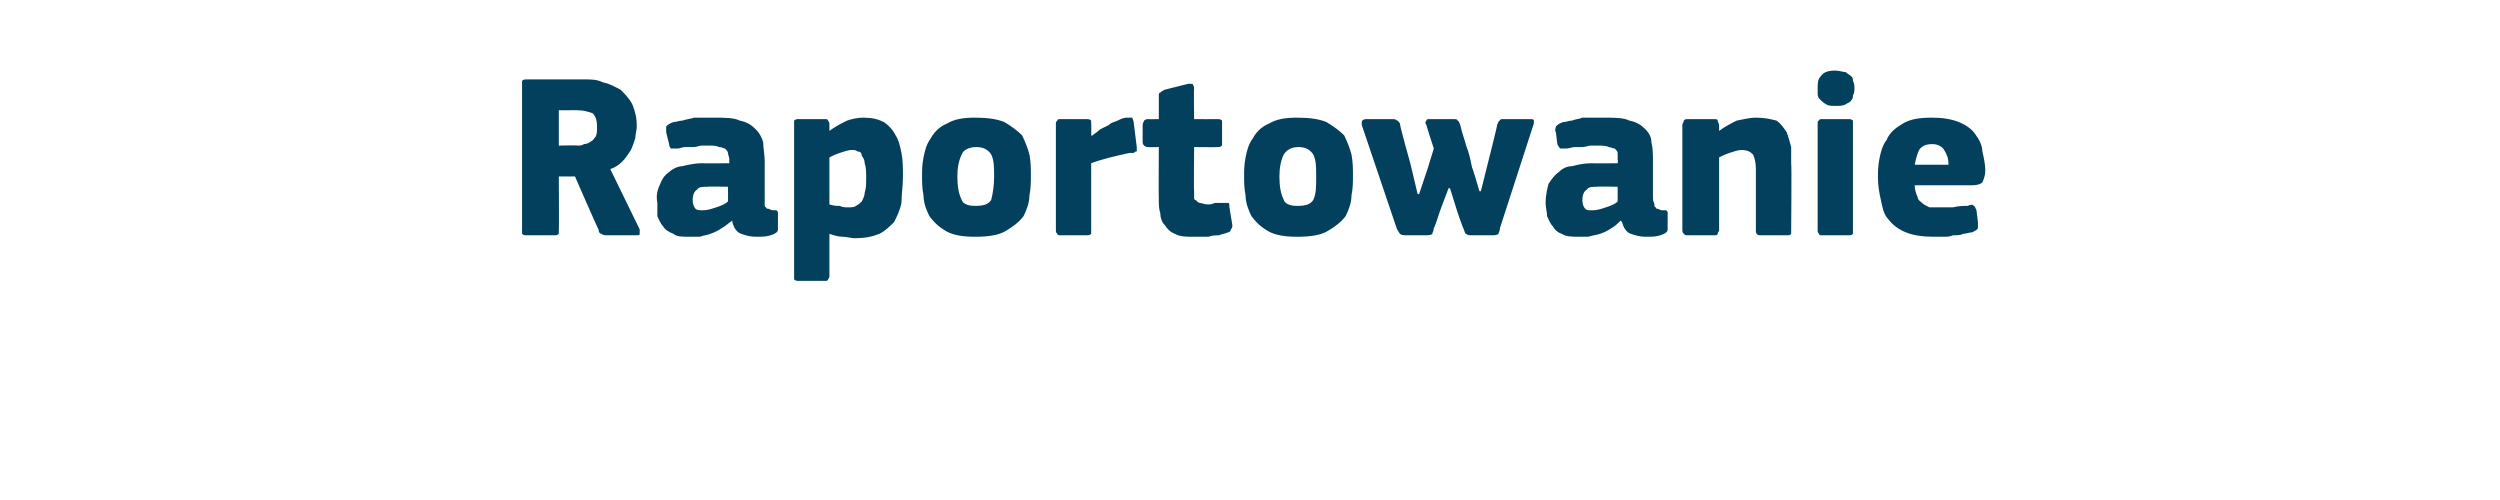 <?xml version="1.0" standalone="no"?><!DOCTYPE svg PUBLIC "-//W3C//DTD SVG 1.1//EN" "http://www.w3.org/Graphics/SVG/1.1/DTD/svg11.dtd"><svg xmlns="http://www.w3.org/2000/svg" version="1.1" width="170px" height="34px" viewBox="0 -4 170 34" style="top:-4px">  <desc>Raportowanie</desc>  <defs/>  <g id="Polygon25535">    <path d="M 43.5 11.6 C 43.5 11.7 43.5 11.8 43.5 11.9 C 43.5 12 43.4 12 43.3 12 C 43.3 12 41.3 12 41.3 12 C 41.2 12 41 12 40.9 11.9 C 40.8 11.9 40.7 11.8 40.7 11.6 C 40.69 11.65 39.1 8 39.1 8 L 38 8 C 38 8 38.02 11.65 38 11.6 C 38 11.7 38 11.8 38 11.9 C 37.9 12 37.8 12 37.7 12 C 37.7 12 35.8 12 35.8 12 C 35.7 12 35.6 12 35.5 11.9 C 35.5 11.8 35.5 11.8 35.5 11.6 C 35.5 11.6 35.5 1.7 35.5 1.7 C 35.5 1.6 35.5 1.5 35.5 1.5 C 35.6 1.4 35.7 1.4 35.8 1.4 C 35.8 1.4 39.8 1.4 39.8 1.4 C 40.2 1.4 40.6 1.4 41 1.6 C 41.5 1.7 41.8 1.9 42.2 2.1 C 42.5 2.4 42.8 2.7 43 3.1 C 43.2 3.6 43.3 4 43.3 4.6 C 43.3 4.9 43.2 5.1 43.2 5.4 C 43.1 5.7 43 6 42.9 6.2 C 42.7 6.5 42.6 6.7 42.3 7 C 42.1 7.2 41.8 7.4 41.5 7.5 C 41.5 7.5 43.5 11.6 43.5 11.6 Z M 40.6 4.6 C 40.6 4.2 40.5 3.9 40.3 3.7 C 40 3.6 39.7 3.5 39.3 3.5 C 39.33 3.49 38 3.5 38 3.5 L 38 5.9 C 38 5.9 39.3 5.87 39.3 5.9 C 39.4 5.9 39.6 5.9 39.7 5.8 C 39.9 5.8 40.1 5.7 40.2 5.6 C 40.3 5.6 40.4 5.4 40.5 5.3 C 40.6 5.1 40.6 4.9 40.6 4.6 Z M 49.5 8.7 C 49.5 8.7 48.08 8.67 48.1 8.7 C 47.8 8.7 47.5 8.7 47.4 8.9 C 47.2 9 47.1 9.3 47.1 9.6 C 47.1 9.9 47.2 10.1 47.3 10.2 C 47.4 10.3 47.6 10.3 47.8 10.3 C 48.1 10.3 48.4 10.2 48.7 10.1 C 49 10 49.3 9.9 49.5 9.7 C 49.52 9.74 49.5 8.7 49.5 8.7 Z M 49.8 11 C 49.5 11.2 49.3 11.4 49.1 11.5 C 48.8 11.7 48.6 11.8 48.3 11.9 C 48.1 12 47.8 12 47.6 12.1 C 47.3 12.1 47.1 12.1 46.9 12.1 C 46.4 12.1 46 12.1 45.8 11.9 C 45.5 11.8 45.2 11.6 45.1 11.4 C 44.9 11.2 44.8 10.9 44.7 10.7 C 44.7 10.4 44.7 10.1 44.7 9.8 C 44.6 9.3 44.7 8.9 44.9 8.5 C 45 8.2 45.2 7.9 45.5 7.7 C 45.7 7.5 46.1 7.3 46.4 7.3 C 46.8 7.2 47.3 7.1 47.7 7.1 C 47.73 7.12 49.6 7.1 49.6 7.1 C 49.6 7.1 49.57 6.86 49.6 6.9 C 49.6 6.7 49.5 6.5 49.5 6.4 C 49.5 6.3 49.4 6.2 49.3 6.1 C 49.2 6.1 49.1 6 48.9 6 C 48.7 5.9 48.5 5.9 48.2 5.9 C 48 5.9 47.9 5.9 47.7 5.9 C 47.5 5.9 47.4 6 47.2 6 C 47 6 46.8 6 46.6 6 C 46.4 6 46.2 6.1 46.1 6.1 C 45.8 6.1 45.7 6.1 45.6 6.1 C 45.6 6 45.5 6 45.5 5.8 C 45.5 5.8 45.3 5 45.3 5 C 45.3 4.8 45.3 4.7 45.3 4.6 C 45.4 4.5 45.5 4.4 45.8 4.3 C 46 4.3 46.2 4.2 46.4 4.2 C 46.7 4.1 46.9 4.1 47.2 4 C 47.4 4 47.7 4 47.9 4 C 48.1 4 48.4 4 48.5 4 C 49.3 4 49.9 4 50.3 4.2 C 50.8 4.3 51.1 4.5 51.4 4.8 C 51.6 5 51.8 5.3 51.9 5.7 C 51.9 6.1 52 6.5 52 7 C 52 7 52 9.5 52 9.5 C 52 9.7 52 9.8 52 9.9 C 52 10 52 10.1 52.1 10.1 C 52.1 10.2 52.2 10.2 52.3 10.2 C 52.3 10.2 52.4 10.3 52.6 10.3 C 52.7 10.3 52.8 10.3 52.8 10.3 C 52.9 10.4 52.9 10.4 52.9 10.5 C 52.9 10.5 52.9 11.6 52.9 11.6 C 52.9 11.8 52.7 11.9 52.4 12 C 52.1 12.1 51.8 12.1 51.4 12.1 C 51 12.1 50.7 12 50.4 11.9 C 50.1 11.8 49.9 11.5 49.8 11.1 C 49.8 11.1 49.8 11 49.8 11 Z M 61.4 8 C 61.4 8.7 61.3 9.2 61.3 9.8 C 61.2 10.3 61 10.7 60.8 11.1 C 60.5 11.4 60.2 11.7 59.8 11.9 C 59.3 12.1 58.8 12.2 58.1 12.2 C 57.9 12.2 57.6 12.1 57.3 12.1 C 57 12.1 56.7 12 56.4 11.9 C 56.42 11.92 56.4 11.9 56.4 11.9 C 56.4 11.9 56.4 14.77 56.4 14.8 C 56.4 14.8 56.4 14.9 56.3 15 C 56.3 15.1 56.2 15.1 56.1 15.1 C 56.1 15.1 54.3 15.1 54.3 15.1 C 54.2 15.1 54.1 15.1 54 15 C 54 15 54 14.9 54 14.8 C 54 14.8 54 4.5 54 4.5 C 54 4.4 54 4.3 54 4.2 C 54.1 4.1 54.2 4.1 54.3 4.1 C 54.3 4.1 56.1 4.1 56.1 4.1 C 56.2 4.1 56.3 4.1 56.3 4.2 C 56.4 4.3 56.4 4.4 56.4 4.5 C 56.4 4.5 56.4 4.8 56.4 4.8 C 56.4 4.8 56.4 4.9 56.4 4.9 C 56.4 4.9 56.4 4.9 56.4 4.9 C 56.8 4.6 57.2 4.4 57.6 4.2 C 57.9 4.1 58.3 4 58.7 4 C 59.3 4 59.7 4.1 60.1 4.3 C 60.4 4.5 60.7 4.8 60.9 5.2 C 61.1 5.5 61.2 5.9 61.3 6.4 C 61.4 6.9 61.4 7.5 61.4 8 Z M 58.9 8.1 C 58.9 7.7 58.9 7.4 58.8 7.1 C 58.8 6.9 58.7 6.7 58.6 6.6 C 58.6 6.4 58.5 6.3 58.3 6.3 C 58.2 6.2 58.1 6.2 57.9 6.2 C 57.7 6.2 57.4 6.3 57.1 6.4 C 56.8 6.5 56.6 6.6 56.4 6.7 C 56.4 6.7 56.4 9.9 56.4 9.9 C 56.7 10 56.9 10 57.1 10 C 57.3 10.1 57.5 10.1 57.6 10.1 C 57.9 10.1 58.1 10.1 58.2 10 C 58.4 9.9 58.5 9.8 58.6 9.7 C 58.7 9.5 58.8 9.3 58.8 9.1 C 58.9 8.8 58.9 8.5 58.9 8.1 Z M 70.1 7.9 C 70.1 8.4 70.1 8.8 70 9.3 C 70 9.8 69.8 10.3 69.6 10.7 C 69.3 11.1 68.9 11.4 68.4 11.7 C 67.9 12 67.2 12.1 66.3 12.1 C 65.5 12.1 64.8 12 64.3 11.7 C 63.8 11.4 63.5 11.1 63.2 10.7 C 63 10.3 62.8 9.8 62.8 9.3 C 62.7 8.8 62.7 8.4 62.7 7.9 C 62.7 7.6 62.7 7.2 62.8 6.7 C 62.9 6.2 63 5.8 63.3 5.4 C 63.5 5 63.9 4.6 64.4 4.4 C 64.9 4.1 65.5 4 66.3 4 C 67.2 4 67.8 4.1 68.3 4.3 C 68.8 4.6 69.2 4.9 69.5 5.2 C 69.7 5.6 69.9 6.1 70 6.5 C 70.1 7 70.1 7.5 70.1 7.9 Z M 67.6 8 C 67.6 7.4 67.6 6.9 67.4 6.5 C 67.2 6.2 66.9 6 66.4 6 C 65.9 6 65.5 6.2 65.4 6.5 C 65.2 6.9 65.1 7.4 65.1 8 C 65.1 8.7 65.2 9.2 65.4 9.6 C 65.5 9.9 65.9 10 66.3 10 C 66.9 10 67.2 9.9 67.4 9.6 C 67.5 9.2 67.6 8.7 67.6 8 Z M 74.2 5.2 C 74.2 5.2 74.26 5.25 74.3 5.2 C 74.4 5.1 74.6 5 74.8 4.8 C 75 4.7 75.2 4.6 75.4 4.5 C 75.6 4.3 75.8 4.3 76 4.2 C 76.2 4.1 76.4 4 76.6 4 C 76.7 4 76.9 4 77 4 C 77 4.1 77.1 4.2 77.1 4.4 C 77.1 4.4 77.3 6 77.3 6 C 77.3 6 77.3 6.1 77.3 6.1 C 77.3 6.2 77.3 6.2 77.3 6.3 C 77.2 6.3 77.2 6.3 77.1 6.4 C 77.1 6.4 77 6.4 76.8 6.4 C 75.9 6.6 75 6.8 74.2 7.1 C 74.2 7.1 74.2 11.6 74.2 11.6 C 74.2 11.7 74.2 11.8 74.2 11.9 C 74.1 12 74 12 73.9 12 C 73.9 12 72.1 12 72.1 12 C 72 12 71.9 12 71.9 11.9 C 71.8 11.8 71.8 11.8 71.8 11.6 C 71.8 11.6 71.8 4.4 71.8 4.4 C 71.8 4.3 71.8 4.3 71.9 4.2 C 71.9 4.1 72 4.1 72.1 4.1 C 72.1 4.1 73.9 4.1 73.9 4.1 C 74 4.1 74.1 4.1 74.2 4.2 C 74.2 4.3 74.2 4.4 74.2 4.4 C 74.22 4.45 74.2 5.2 74.2 5.2 Z M 83.8 11.3 C 83.8 11.4 83.8 11.5 83.7 11.6 C 83.7 11.7 83.6 11.8 83.5 11.8 C 83.3 11.9 83.1 11.9 82.9 12 C 82.7 12 82.4 12 82.2 12.1 C 82 12.1 81.8 12.1 81.6 12.1 C 81.4 12.1 81.3 12.1 81.2 12.1 C 80.7 12.1 80.2 12.1 79.9 11.9 C 79.6 11.8 79.4 11.6 79.2 11.3 C 79 11.1 78.9 10.8 78.9 10.5 C 78.8 10.2 78.8 9.9 78.8 9.6 C 78.78 9.58 78.8 6 78.8 6 C 78.8 6 78.08 6.02 78.1 6 C 78 6 77.9 6 77.8 5.9 C 77.8 5.9 77.7 5.8 77.7 5.7 C 77.7 5.7 77.7 4.5 77.7 4.5 C 77.7 4.3 77.8 4.3 77.8 4.2 C 77.9 4.1 78 4.1 78.1 4.1 C 78.08 4.11 78.8 4.1 78.8 4.1 C 78.8 4.1 78.8 2.54 78.8 2.5 C 78.8 2.4 78.8 2.3 78.9 2.3 C 79 2.2 79 2.2 79.2 2.1 C 79.2 2.1 80.8 1.7 80.8 1.7 C 80.9 1.7 81 1.7 81.1 1.7 C 81.1 1.8 81.2 1.8 81.2 2 C 81.17 1.97 81.2 4.1 81.2 4.1 C 81.2 4.1 82.8 4.11 82.8 4.1 C 82.9 4.1 83 4.1 83.1 4.2 C 83.1 4.2 83.1 4.3 83.1 4.4 C 83.1 4.4 83.1 5.7 83.1 5.7 C 83.1 5.8 83.1 5.9 83.1 5.9 C 83 6 82.9 6 82.8 6 C 82.8 6.02 81.2 6 81.2 6 C 81.2 6 81.17 8.99 81.2 9 C 81.2 9.1 81.2 9.3 81.2 9.4 C 81.2 9.5 81.2 9.6 81.3 9.6 C 81.4 9.7 81.5 9.8 81.6 9.8 C 81.7 9.8 81.9 9.9 82.1 9.9 C 82.3 9.9 82.4 9.9 82.6 9.8 C 82.8 9.8 83 9.8 83.2 9.8 C 83.4 9.8 83.4 9.8 83.5 9.8 C 83.6 9.8 83.6 9.9 83.6 10.1 C 83.6 10.1 83.8 11.3 83.8 11.3 Z M 92 7.9 C 92 8.4 92 8.8 91.9 9.3 C 91.9 9.8 91.7 10.3 91.5 10.7 C 91.2 11.1 90.8 11.4 90.3 11.7 C 89.8 12 89.1 12.1 88.2 12.1 C 87.4 12.1 86.7 12 86.2 11.7 C 85.7 11.4 85.4 11.1 85.1 10.7 C 84.9 10.3 84.7 9.8 84.7 9.3 C 84.6 8.8 84.6 8.4 84.6 7.9 C 84.6 7.6 84.6 7.2 84.7 6.7 C 84.8 6.2 84.9 5.8 85.2 5.4 C 85.4 5 85.8 4.6 86.3 4.4 C 86.8 4.1 87.4 4 88.2 4 C 89.1 4 89.7 4.1 90.2 4.3 C 90.7 4.6 91.1 4.9 91.4 5.2 C 91.6 5.6 91.8 6.1 91.9 6.5 C 92 7 92 7.5 92 7.9 Z M 89.5 8 C 89.5 7.4 89.5 6.9 89.3 6.5 C 89.1 6.2 88.8 6 88.3 6 C 87.8 6 87.5 6.2 87.3 6.5 C 87.1 6.9 87 7.4 87 8 C 87 8.7 87.1 9.2 87.3 9.6 C 87.4 9.9 87.8 10 88.2 10 C 88.8 10 89.1 9.9 89.3 9.6 C 89.5 9.2 89.5 8.7 89.5 8 Z M 99.3 4.5 C 99.4 5 99.6 5.5 99.7 5.9 C 99.9 6.4 100 6.9 100.1 7.4 C 100.13 7.36 100.6 9 100.6 9 L 100.7 9 L 101.2 7 C 101.2 7 101.84 4.48 101.8 4.5 C 101.9 4.3 101.9 4.2 102 4.2 C 102 4.1 102.1 4.1 102.2 4.1 C 102.2 4.1 104 4.1 104 4.1 C 104.2 4.1 104.3 4.1 104.3 4.2 C 104.3 4.3 104.3 4.4 104.3 4.4 C 104.3 4.4 102 11.5 102 11.5 C 102 11.7 101.9 11.8 101.9 11.9 C 101.8 12 101.6 12 101.4 12 C 101.4 12 100.1 12 100.1 12 C 99.9 12 99.8 12 99.7 11.9 C 99.6 11.9 99.6 11.7 99.5 11.5 C 99.49 11.54 99.1 10.4 99.1 10.4 L 98.6 8.8 L 98.5 8.8 L 97.9 10.4 C 97.9 10.4 97.54 11.54 97.5 11.5 C 97.5 11.7 97.4 11.8 97.4 11.9 C 97.3 12 97.1 12 96.9 12 C 96.9 12 95.7 12 95.7 12 C 95.5 12 95.3 12 95.2 11.9 C 95.1 11.8 95.1 11.7 95 11.6 C 95 11.6 92.6 4.5 92.6 4.5 C 92.6 4.4 92.6 4.4 92.6 4.3 C 92.6 4.2 92.7 4.1 92.9 4.1 C 92.9 4.1 94.7 4.1 94.7 4.1 C 94.8 4.1 94.9 4.1 95 4.2 C 95.1 4.2 95.1 4.3 95.2 4.4 C 95.15 4.45 95.9 7.1 95.9 7.1 L 96.4 9.2 L 96.5 9.2 L 97.1 7.4 L 97.5 6.1 C 97.5 6.1 96.96 4.46 97 4.5 C 96.9 4.4 96.9 4.3 97 4.2 C 97 4.1 97.1 4.1 97.2 4.1 C 97.2 4.1 98.8 4.1 98.8 4.1 C 99 4.1 99.1 4.1 99.1 4.2 C 99.2 4.2 99.2 4.3 99.3 4.5 Z M 110 8.7 C 110 8.7 108.56 8.67 108.6 8.7 C 108.3 8.7 108 8.7 107.9 8.9 C 107.7 9 107.6 9.3 107.6 9.6 C 107.6 9.9 107.7 10.1 107.8 10.2 C 107.9 10.3 108 10.3 108.3 10.3 C 108.6 10.3 108.9 10.2 109.2 10.1 C 109.5 10 109.8 9.9 110 9.7 C 110 9.74 110 8.7 110 8.7 Z M 110.2 11 C 110 11.2 109.8 11.4 109.6 11.5 C 109.3 11.7 109.1 11.8 108.8 11.9 C 108.5 12 108.3 12 108 12.1 C 107.8 12.1 107.6 12.1 107.4 12.1 C 106.9 12.1 106.5 12.1 106.2 11.9 C 105.9 11.8 105.7 11.6 105.6 11.4 C 105.4 11.2 105.3 10.9 105.2 10.7 C 105.2 10.4 105.1 10.1 105.1 9.8 C 105.1 9.3 105.2 8.9 105.3 8.5 C 105.5 8.2 105.7 7.9 106 7.7 C 106.2 7.5 106.5 7.3 106.9 7.3 C 107.3 7.2 107.7 7.1 108.2 7.1 C 108.21 7.12 110 7.1 110 7.1 C 110 7.1 110.05 6.86 110 6.9 C 110 6.7 110 6.5 110 6.4 C 110 6.3 109.9 6.2 109.8 6.1 C 109.7 6.1 109.5 6 109.4 6 C 109.2 5.9 108.9 5.9 108.6 5.9 C 108.5 5.9 108.4 5.9 108.2 5.9 C 108 5.9 107.8 6 107.6 6 C 107.5 6 107.3 6 107.1 6 C 106.9 6 106.7 6.1 106.5 6.1 C 106.3 6.1 106.2 6.1 106.1 6.1 C 106 6 106 6 105.9 5.8 C 105.9 5.8 105.8 5 105.8 5 C 105.7 4.8 105.8 4.7 105.8 4.6 C 105.9 4.5 106 4.4 106.3 4.3 C 106.5 4.3 106.7 4.2 106.9 4.2 C 107.1 4.1 107.4 4.1 107.6 4 C 107.9 4 108.1 4 108.4 4 C 108.6 4 108.8 4 109 4 C 109.8 4 110.4 4 110.8 4.2 C 111.3 4.3 111.6 4.5 111.9 4.8 C 112.1 5 112.3 5.3 112.3 5.7 C 112.4 6.1 112.4 6.5 112.4 7 C 112.4 7 112.4 9.5 112.4 9.5 C 112.4 9.7 112.5 9.8 112.5 9.9 C 112.5 10 112.5 10.1 112.6 10.1 C 112.6 10.2 112.7 10.2 112.7 10.2 C 112.8 10.2 112.9 10.3 113 10.3 C 113.2 10.3 113.3 10.3 113.3 10.3 C 113.4 10.4 113.4 10.4 113.4 10.5 C 113.4 10.5 113.4 11.6 113.4 11.6 C 113.4 11.8 113.2 11.9 112.9 12 C 112.6 12.1 112.3 12.1 111.9 12.1 C 111.5 12.1 111.2 12 110.9 11.9 C 110.6 11.8 110.4 11.5 110.3 11.1 C 110.3 11.1 110.2 11 110.2 11 Z M 121.8 11.7 C 121.8 11.7 121.8 11.8 121.8 11.9 C 121.7 12 121.7 12 121.5 12 C 121.5 12 119.7 12 119.7 12 C 119.5 12 119.4 11.9 119.4 11.7 C 119.4 11 119.4 10.3 119.4 9.6 C 119.4 8.9 119.4 8.2 119.4 7.5 C 119.4 7 119.3 6.7 119.2 6.5 C 119 6.3 118.8 6.2 118.4 6.2 C 118.2 6.2 117.9 6.3 117.6 6.4 C 117.3 6.5 117.1 6.6 116.9 6.7 C 116.9 6.7 116.9 11.7 116.9 11.7 C 116.9 11.7 116.8 11.8 116.8 11.9 C 116.8 12 116.7 12 116.5 12 C 116.5 12 114.8 12 114.8 12 C 114.6 12 114.6 12 114.5 11.9 C 114.5 11.9 114.4 11.8 114.4 11.7 C 114.4 11.7 114.4 4.5 114.4 4.5 C 114.4 4.4 114.5 4.3 114.5 4.2 C 114.6 4.1 114.6 4.1 114.8 4.1 C 114.8 4.1 116.5 4.1 116.5 4.1 C 116.7 4.1 116.8 4.1 116.8 4.2 C 116.8 4.3 116.9 4.4 116.9 4.5 C 116.9 4.5 116.9 4.8 116.9 4.8 C 116.9 4.8 116.9 4.9 116.9 4.9 C 116.9 4.9 116.9 4.9 116.9 4.9 C 117.3 4.6 117.7 4.4 118.1 4.2 C 118.6 4.1 119 4 119.4 4 C 120 4 120.4 4.1 120.8 4.2 C 121.1 4.4 121.3 4.7 121.5 5 C 121.6 5.3 121.7 5.6 121.8 6 C 121.8 6.4 121.8 6.7 121.8 7.1 C 121.84 7.12 121.8 11.7 121.8 11.7 C 121.8 11.7 121.84 11.66 121.8 11.7 Z M 126.1 2 C 126.1 2.2 126.1 2.3 126 2.5 C 126 2.6 126 2.7 125.9 2.8 C 125.8 3 125.6 3 125.5 3.1 C 125.3 3.2 125.1 3.2 124.8 3.2 C 124.6 3.2 124.3 3.2 124.2 3.1 C 124 3 123.9 2.9 123.8 2.8 C 123.7 2.7 123.6 2.6 123.6 2.4 C 123.6 2.3 123.6 2.2 123.6 2 C 123.6 1.7 123.6 1.4 123.8 1.2 C 124 0.9 124.3 0.8 124.8 0.8 C 125.1 0.8 125.3 0.9 125.5 0.9 C 125.6 1 125.8 1.1 125.9 1.2 C 126 1.3 126 1.4 126 1.5 C 126.1 1.7 126.1 1.8 126.1 2 Z M 126 11.6 C 126 11.7 126 11.8 126 11.9 C 125.9 12 125.8 12 125.7 12 C 125.7 12 123.9 12 123.9 12 C 123.8 12 123.7 12 123.7 11.9 C 123.6 11.8 123.6 11.8 123.6 11.6 C 123.6 11.6 123.6 4.4 123.6 4.4 C 123.6 4.3 123.6 4.2 123.7 4.2 C 123.7 4.1 123.8 4.1 123.9 4.1 C 123.9 4.1 125.7 4.1 125.7 4.1 C 125.8 4.1 125.9 4.1 126 4.2 C 126 4.3 126 4.4 126 4.4 C 126 4.4 126 11.6 126 11.6 Z M 130.2 8.6 C 130.2 8.9 130.3 9.2 130.4 9.4 C 130.4 9.6 130.6 9.7 130.7 9.8 C 130.8 9.9 131 10 131.2 10.1 C 131.4 10.1 131.7 10.1 131.9 10.1 C 132.2 10.1 132.5 10.1 132.8 10.1 C 133.2 10 133.5 10 133.8 10 C 134 9.9 134.2 9.9 134.2 10 C 134.3 10 134.3 10.1 134.4 10.3 C 134.4 10.3 134.5 11.1 134.5 11.1 C 134.5 11.2 134.5 11.4 134.5 11.5 C 134.5 11.6 134.3 11.7 134.1 11.8 C 133.9 11.8 133.7 11.9 133.5 11.9 C 133.3 12 133.1 12 132.8 12 C 132.6 12.1 132.4 12.1 132.1 12.1 C 131.9 12.1 131.7 12.1 131.5 12.1 C 130.7 12.1 130.1 12 129.6 11.8 C 129.1 11.6 128.7 11.3 128.4 10.9 C 128.1 10.6 128 10.1 127.9 9.6 C 127.8 9.2 127.7 8.6 127.7 8.1 C 127.7 7.7 127.7 7.3 127.8 6.8 C 127.9 6.3 128 5.9 128.3 5.5 C 128.5 5 128.9 4.7 129.4 4.4 C 129.9 4.1 130.5 4 131.4 4 C 132.1 4 132.7 4.1 133.2 4.3 C 133.7 4.5 134.1 4.8 134.3 5.1 C 134.6 5.5 134.8 5.9 134.8 6.3 C 134.9 6.7 135 7.2 135 7.6 C 135 7.9 134.9 8.2 134.8 8.4 C 134.7 8.5 134.5 8.6 134.1 8.6 C 134.1 8.6 130.2 8.6 130.2 8.6 Z M 131.4 5.8 C 131 5.8 130.7 5.9 130.5 6.2 C 130.4 6.4 130.3 6.7 130.2 7.2 C 130.2 7.2 132.5 7.2 132.5 7.2 C 132.5 6.8 132.4 6.5 132.2 6.2 C 132.1 6 131.8 5.8 131.4 5.8 Z " stroke="none" fill="#02405d"/>  </g></svg>